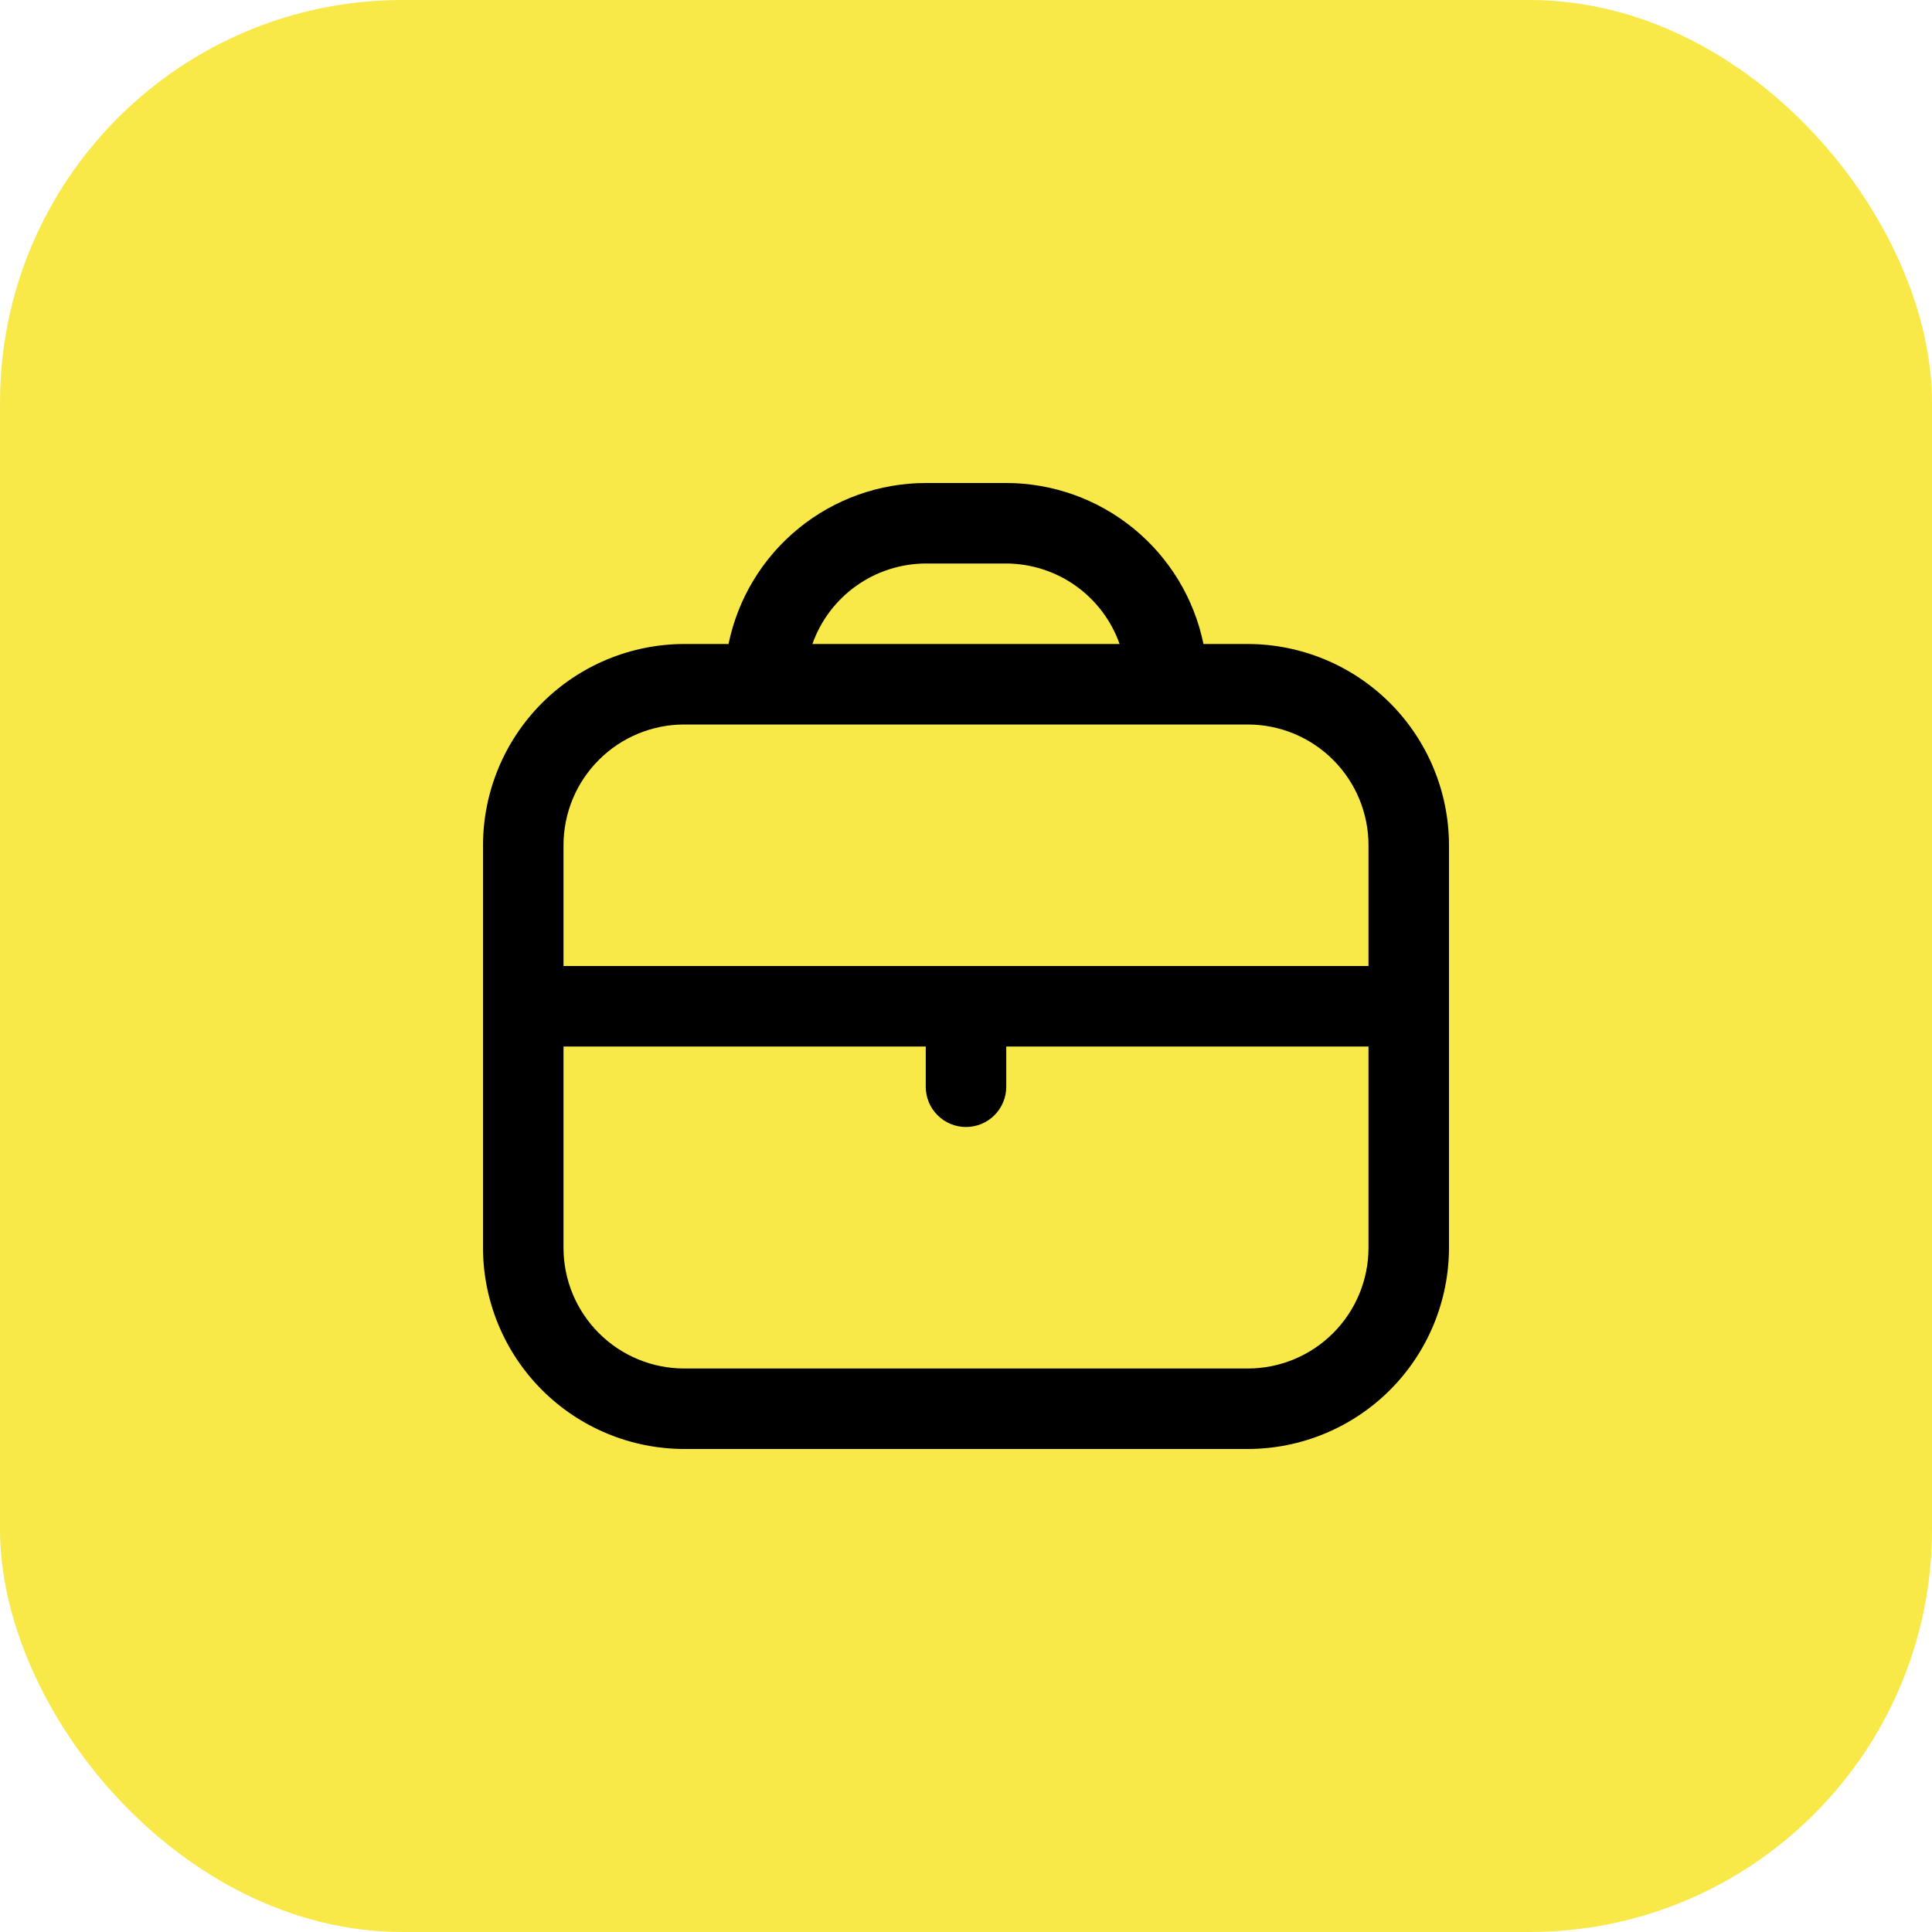 <?xml version="1.0" encoding="UTF-8"?> <svg xmlns="http://www.w3.org/2000/svg" width="48" height="48" viewBox="0 0 48 48" fill="none"> <rect width="48" height="48" rx="10" fill="#F8E948"></rect> <g clip-path="url(#clip0_74_53)"> <path d="M31 16H29.9C29.668 14.871 29.054 13.857 28.161 13.129C27.269 12.4 26.152 12.002 25 12L23 12C21.848 12.002 20.731 12.4 19.839 13.129C18.946 13.857 18.332 14.871 18.1 16H17C15.674 16.002 14.404 16.529 13.466 17.466C12.529 18.404 12.002 19.674 12 21V31C12.002 32.326 12.529 33.596 13.466 34.534C14.404 35.471 15.674 35.998 17 36H31C32.326 35.998 33.596 35.471 34.534 34.534C35.471 33.596 35.998 32.326 36 31V21C35.998 19.674 35.471 18.404 34.534 17.466C33.596 16.529 32.326 16.002 31 16ZM23 14H25C25.618 14.003 26.221 14.196 26.725 14.554C27.229 14.912 27.61 15.417 27.816 16H20.184C20.39 15.417 20.771 14.912 21.275 14.554C21.779 14.196 22.382 14.003 23 14ZM17 18H31C31.796 18 32.559 18.316 33.121 18.879C33.684 19.441 34 20.204 34 21V24H14V21C14 20.204 14.316 19.441 14.879 18.879C15.441 18.316 16.204 18 17 18ZM31 34H17C16.204 34 15.441 33.684 14.879 33.121C14.316 32.559 14 31.796 14 31V26H23V27C23 27.265 23.105 27.52 23.293 27.707C23.48 27.895 23.735 28 24 28C24.265 28 24.52 27.895 24.707 27.707C24.895 27.52 25 27.265 25 27V26H34V31C34 31.796 33.684 32.559 33.121 33.121C32.559 33.684 31.796 34 31 34Z" fill="black"></path> </g> <defs> <clipPath id="clip0_74_53"> <rect width="24" height="24" fill="white" transform="translate(12 12)"></rect> </clipPath> </defs> </svg> 